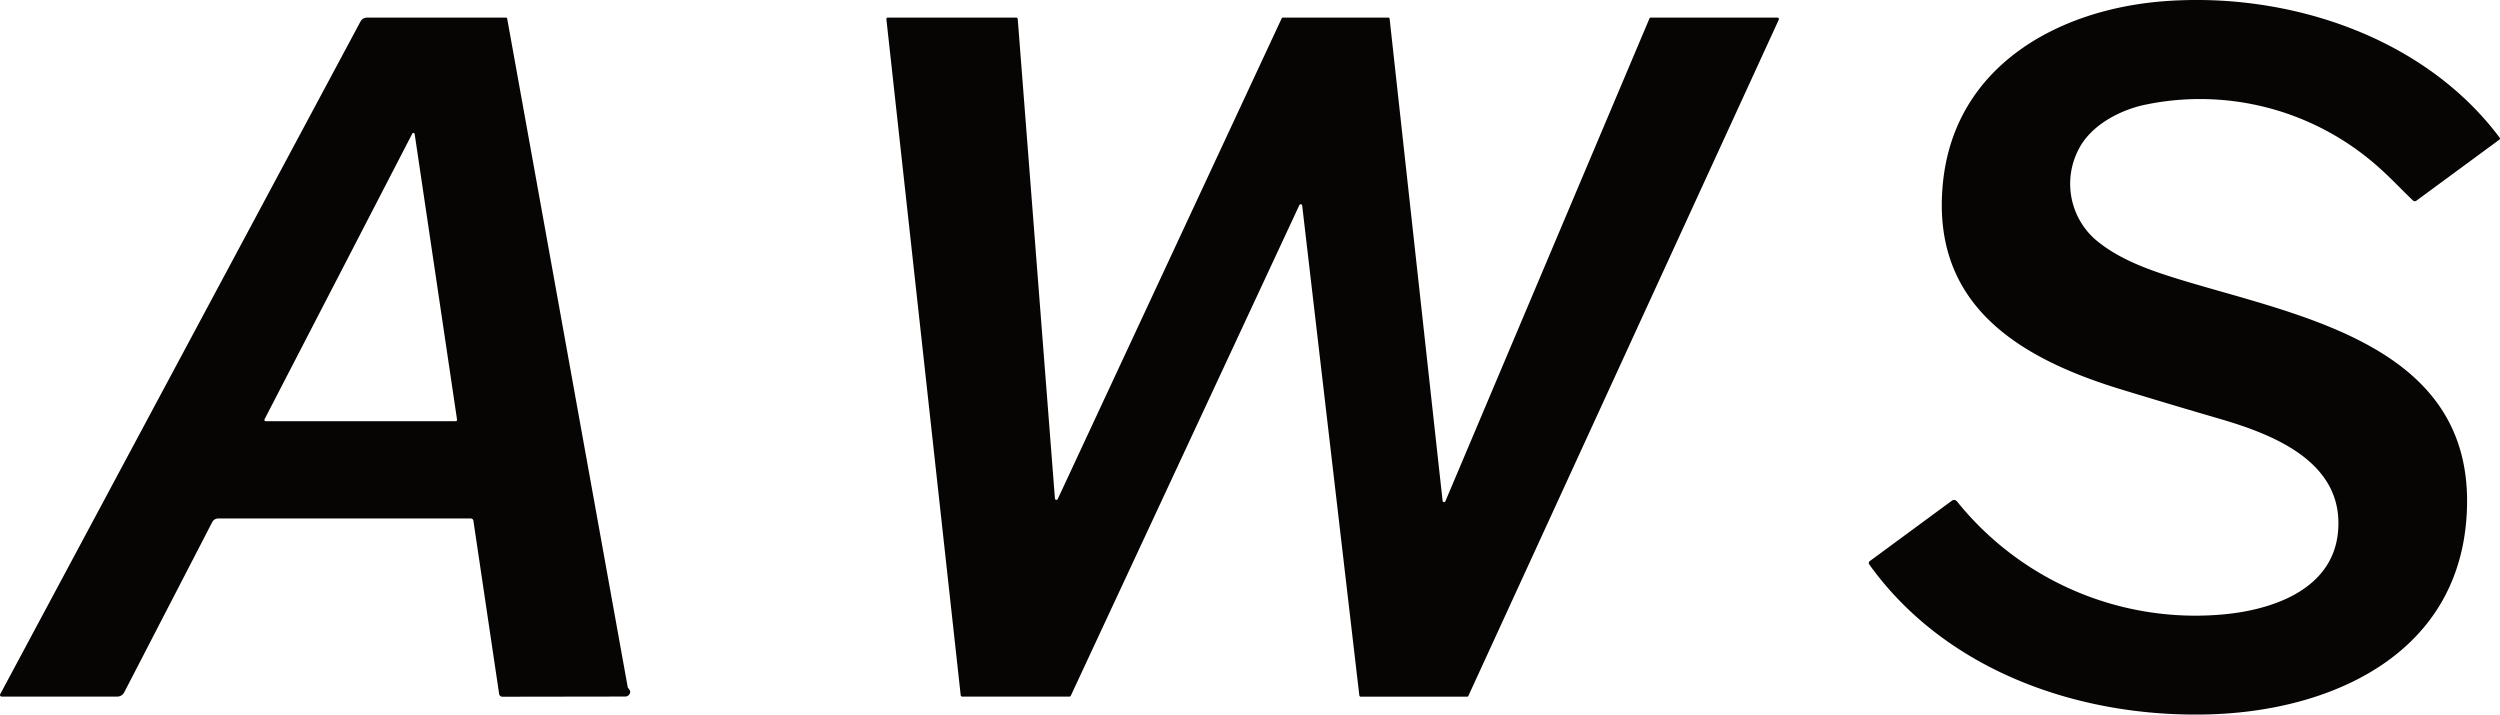 <svg xmlns="http://www.w3.org/2000/svg" xmlns:xlink="http://www.w3.org/1999/xlink" width="272" height="77.744" viewBox="0 0 272 77.744">
  <defs>
    <clipPath id="clip-path">
      <rect id="長方形_3015" data-name="長方形 3015" width="272" height="77.744" fill="none"/>
    </clipPath>
  </defs>
  <g id="グループ_38694" data-name="グループ 38694" transform="translate(0 0)">
    <g id="グループ_38695" data-name="グループ 38695" transform="translate(0 0)" clip-path="url(#clip-path)">
      <path id="パス_12861" data-name="パス 12861" d="M117.959,61.407a.258.258,0,0,1,.059-.36l8.934-6.572a.4.4,0,0,1,.547.071,33.294,33.294,0,0,0,28.577,12.337c5.661-.438,12.28-2.694,12.88-8.972.736-7.66-7.082-10.657-12.918-12.357q-5.158-1.5-10.693-3.192c-11.236-3.43-20.781-9.291-19.353-22.633C127.333,7.191,138.433,1.066,149.871.147c13.45-1.076,28.387,3.733,36.685,14.846a.14.14,0,0,1-.029.195l-9.043,6.651a.285.285,0,0,1-.371-.026c-1.471-1.4-2.873-2.95-4.637-4.39a29.168,29.168,0,0,0-24.782-5.968c-2.616.617-5.558,2.185-6.887,4.665a8.093,8.093,0,0,0,1.631,9.838c2.442,2.131,5.632,3.3,8.732,4.275,13.4,4.189,33.374,7.168,31.74,26.449-1.249,14.78-14.99,20.705-28.053,21.045-13.906.369-28.531-4.647-36.9-16.318" transform="translate(85.416 -0.001)" fill="#070404"/>
      <path id="パス_12862" data-name="パス 12862" d="M139.095,1.11h13.773a.163.163,0,0,1,.15.228L119.25,74.9a.159.159,0,0,1-.145.095H107.541a.161.161,0,0,1-.16-.141l-6.217-53.293a.161.161,0,0,0-.307-.048L75.989,74.893a.158.158,0,0,1-.145.095H64.174a.163.163,0,0,1-.162-.145L55.926,1.288a.158.158,0,0,1,.16-.178H70.054a.166.166,0,0,1,.162.148l4.047,52.176a.161.161,0,0,0,.307.053L98.926,1.21a.158.158,0,0,1,.145-.1h11.447a.163.163,0,0,1,.162.145l5.76,52.424a.16.16,0,0,0,.307.047l22.2-52.519a.157.157,0,0,1,.148-.1" transform="translate(40.513 0.804)" fill="#070404"/>
      <path id="パス_12863" data-name="パス 12863" d="M.179,74.988a.179.179,0,0,1-.157-.264l39.2-73.191a.8.8,0,0,1,.7-.422H55.048a.133.133,0,0,1,.133.112L68.3,73.982l0,.012a1.45,1.45,0,0,1,.266.422.538.538,0,0,1-.535.564L54.664,75a.362.362,0,0,1-.36-.31l-2.8-18.839a.286.286,0,0,0-.283-.243H23.736a.725.725,0,0,0-.647.393L13.517,74.517a.867.867,0,0,1-.774.471ZM45.115,13.774a.138.138,0,0,0-.26-.041L28.78,44.814a.14.14,0,0,0,.124.207H49.589a.141.141,0,0,0,.138-.162Z" transform="translate(0.001 0.804)" fill="#070404"/>
    </g>
  </g>
</svg>
